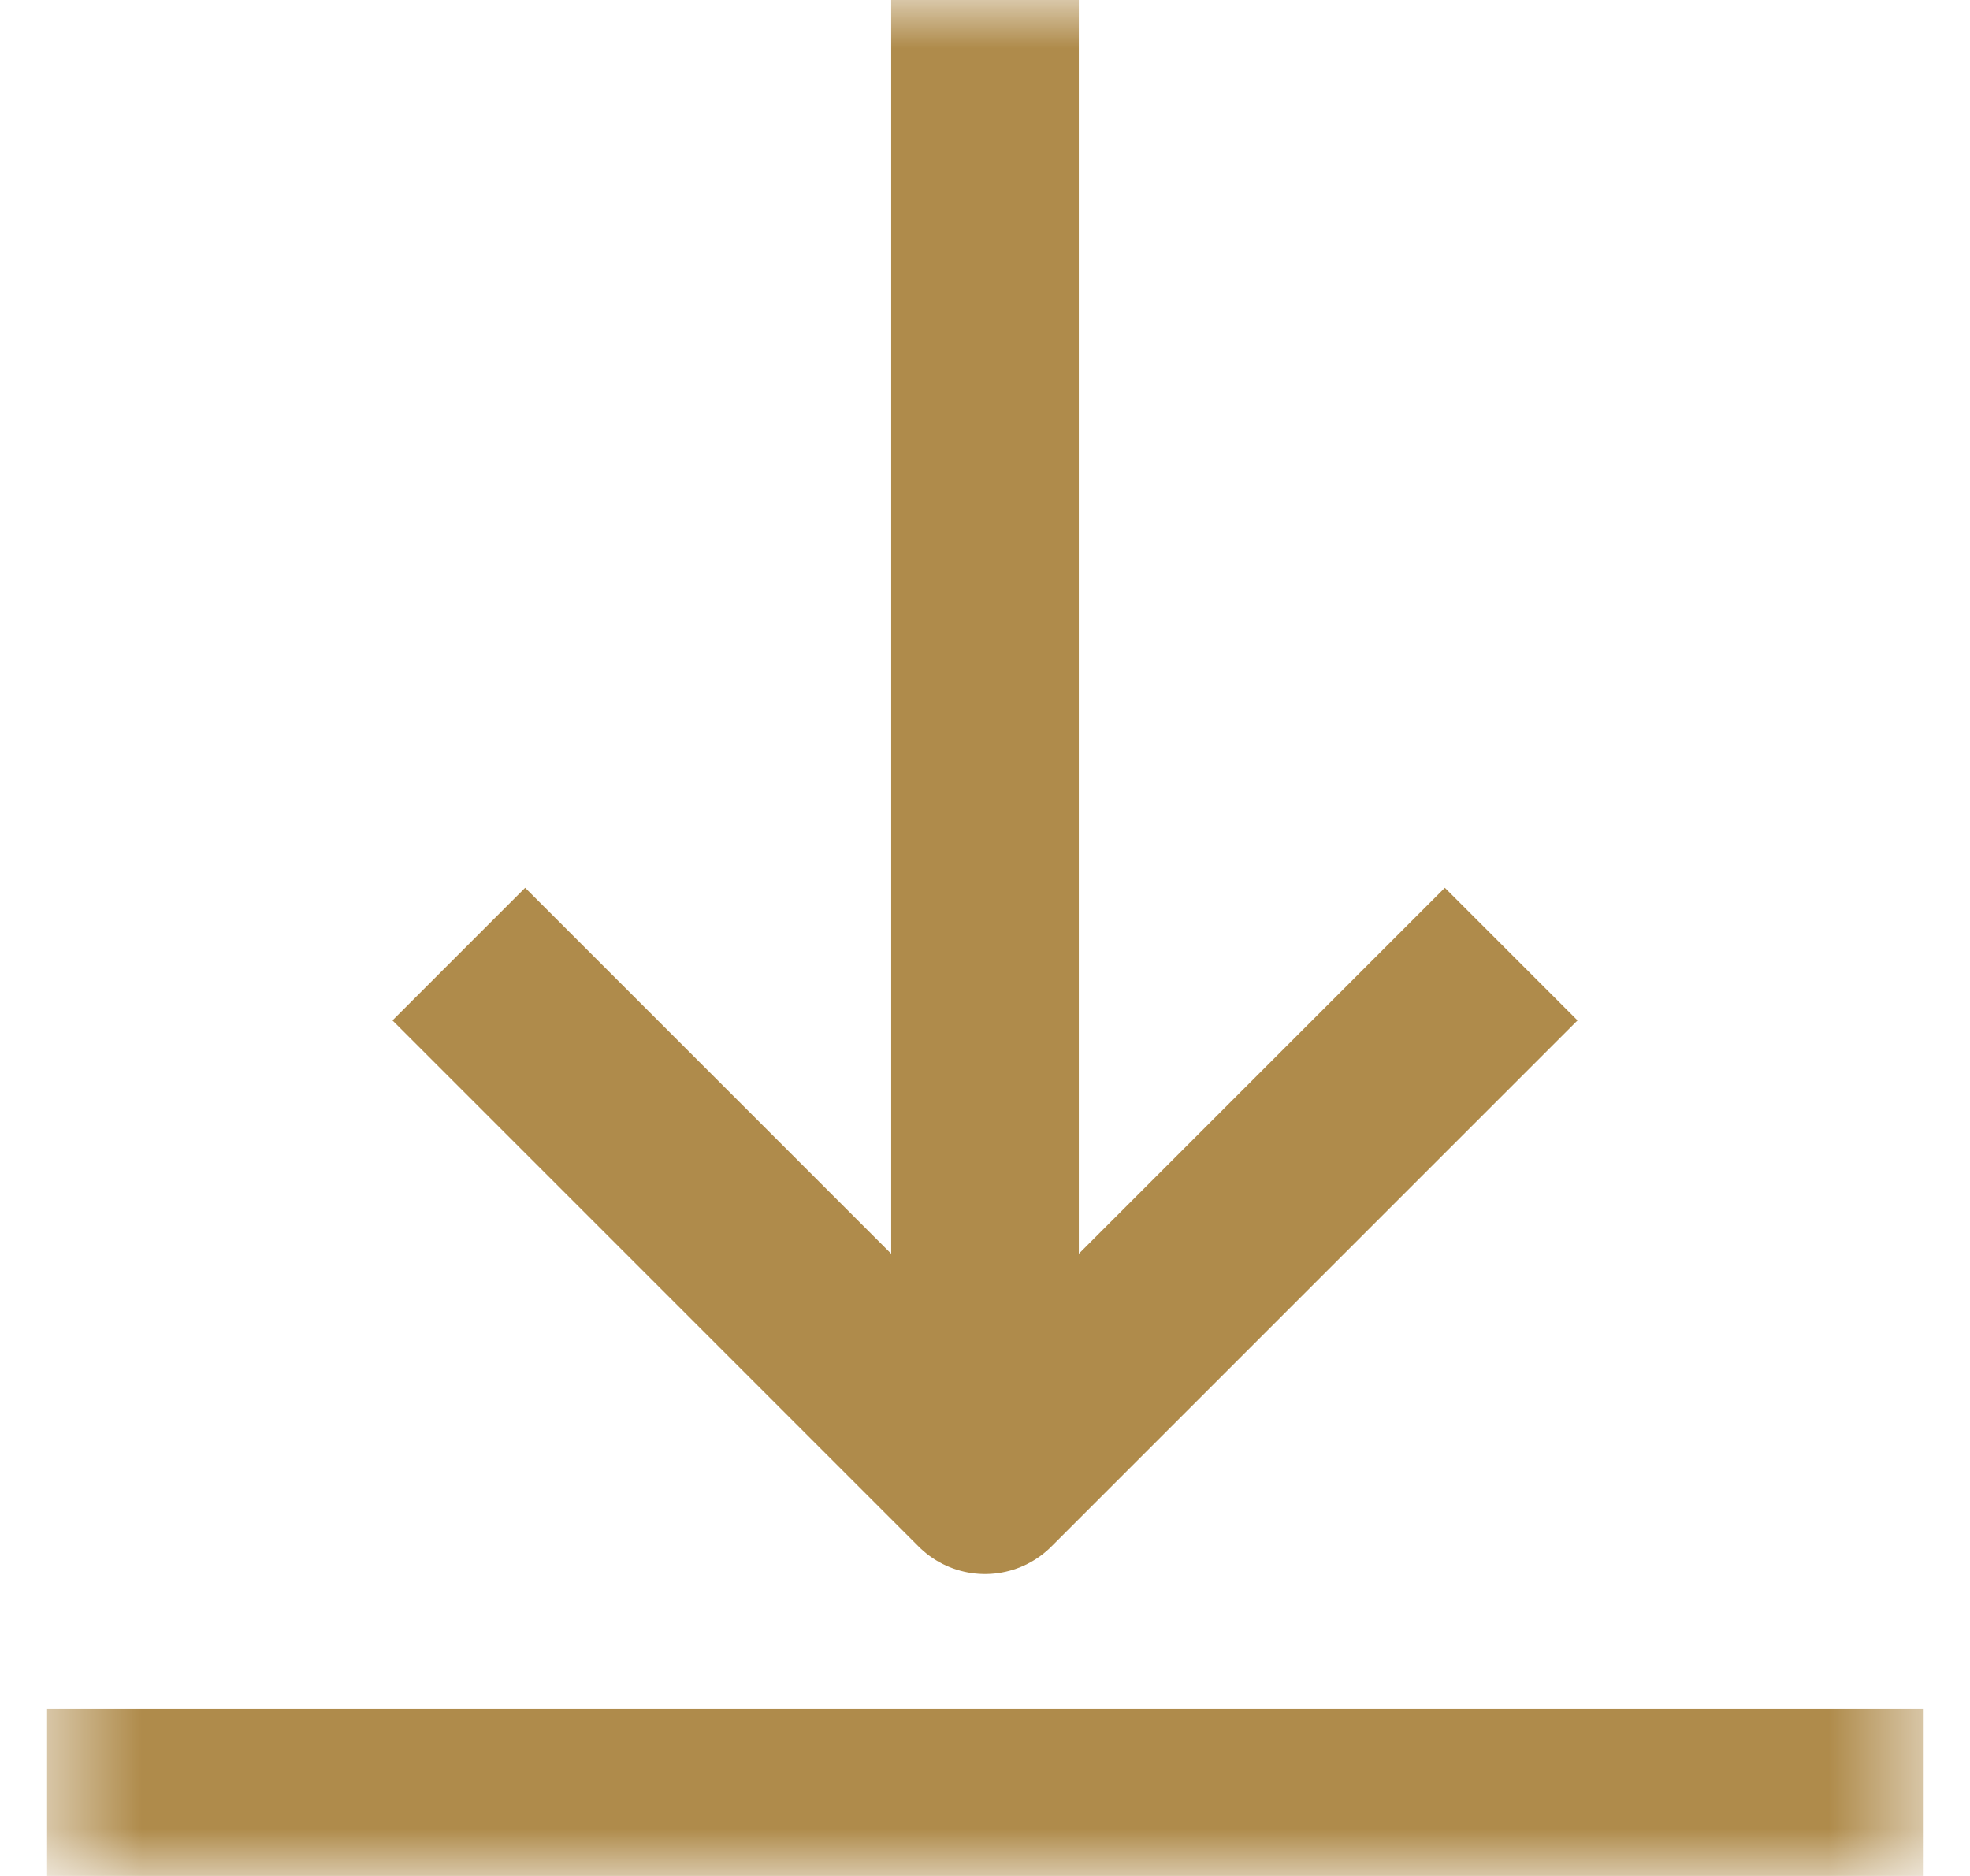 <?xml version="1.0" encoding="UTF-8"?>
<svg xmlns="http://www.w3.org/2000/svg" width="21" height="20" viewBox="0 0 21 20" fill="none">
  <g clip-path="url(#clip0_340_787)">
    <path d="M5.598 10.879L10.5 15.781L15.402 10.879" stroke="#AF8B4B" stroke-width="2" stroke-miterlimit="10" stroke-linecap="square" stroke-linejoin="round"></path>
    <mask id="mask0_340_787" style="mask-type:luminance" maskUnits="userSpaceOnUse" x="0" y="0" width="21" height="20">
      <path d="M0.5 1.90735e-06H20.5V20H0.5V1.90735e-06Z" fill="white"></path>
    </mask>
    <g mask="url(#mask0_340_787)">
      <path d="M10.5 15.078V0.781" stroke="#AF8B4B" stroke-width="2" stroke-miterlimit="10" stroke-linecap="square" stroke-linejoin="round"></path>
      <path d="M0.5 19.219H20.5" stroke="#AF8B4B" stroke-width="2" stroke-miterlimit="10" stroke-linecap="square" stroke-linejoin="round"></path>
    </g>
  </g>
  <defs>
    <clipPath id="clip0_340_787">
      <rect width="20" height="20" fill="white" transform="translate(0.5)"></rect>
    </clipPath>
  </defs>
</svg>
